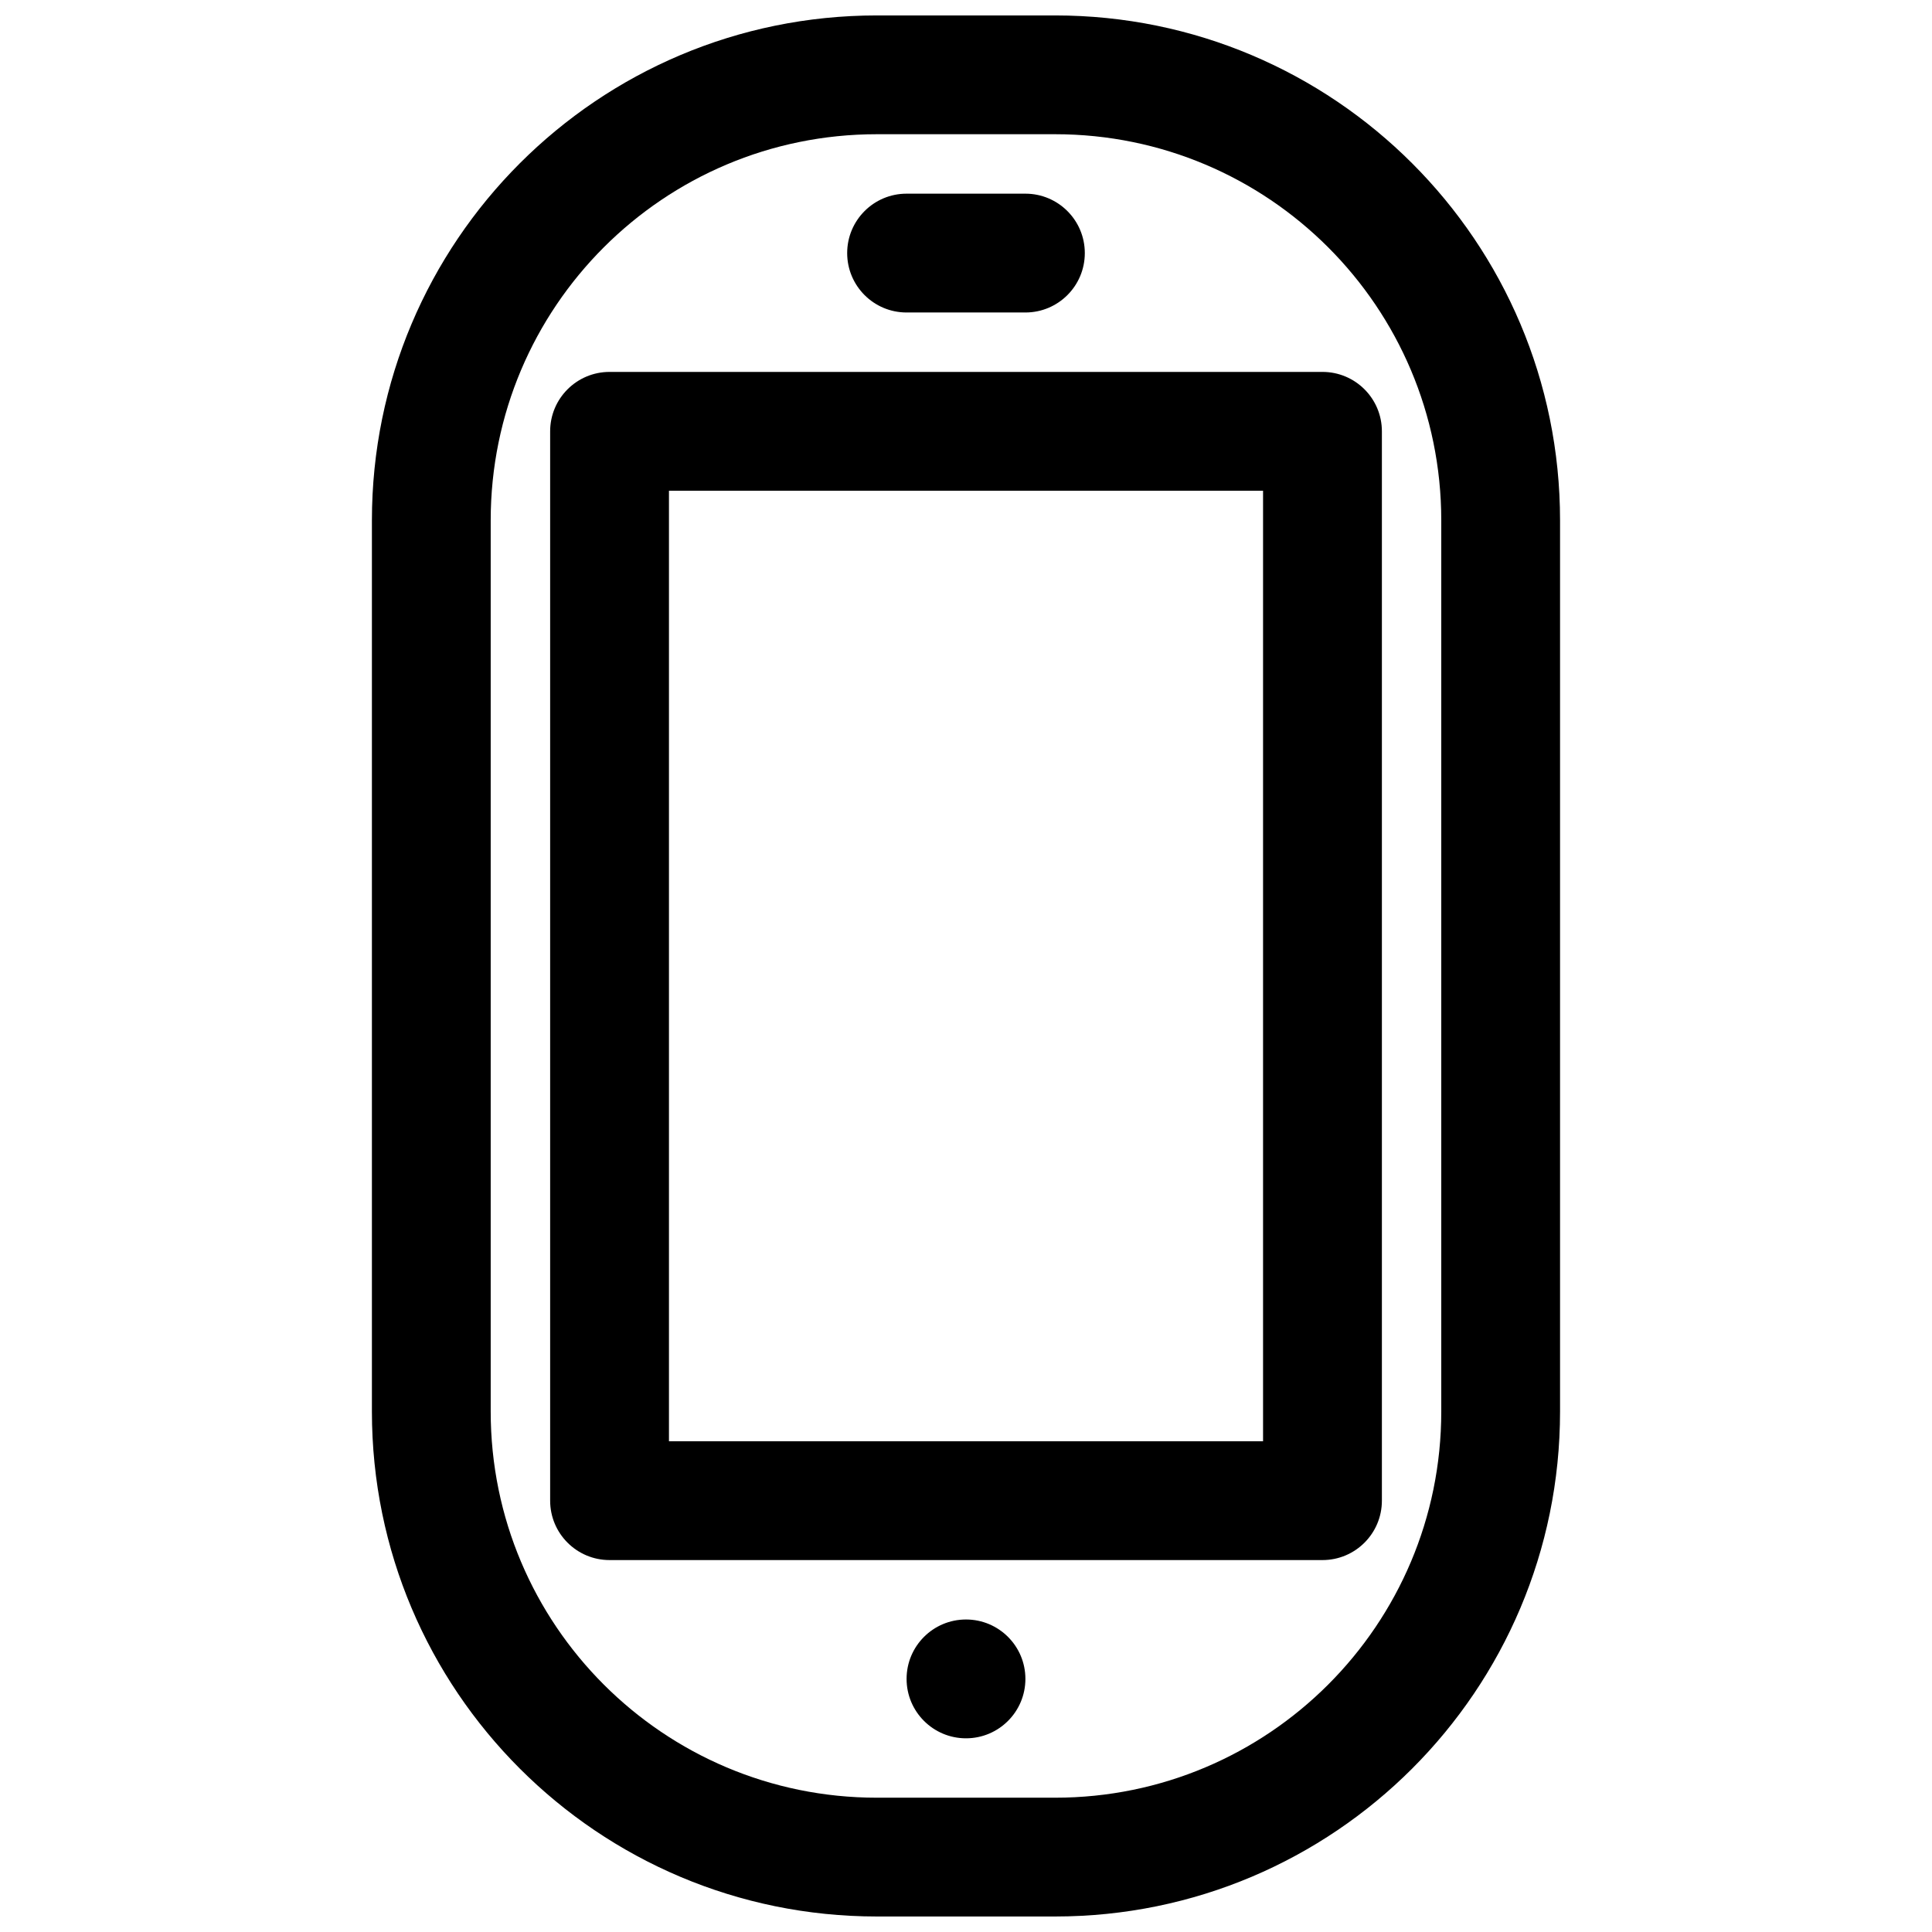 <?xml version="1.0" encoding="UTF-8"?>
<!-- Uploaded to: ICON Repo, www.iconrepo.com, Generator: ICON Repo Mixer Tools -->
<svg width="800px" height="800px" version="1.1" viewBox="144 144 512 512" xmlns="http://www.w3.org/2000/svg">
 <defs>
  <clipPath id="a">
   <path d="m242 148.09h316v503.81h-316z"/>
  </clipPath>
 </defs>
 <path d="m305.54 242.56c-8.695 0-15.746 7.047-15.746 15.742v283.39c0 8.695 7.051 15.742 15.746 15.742h188.93c8.699 0 15.746-7.047 15.746-15.742v-283.39c0-8.695-7.047-15.742-15.746-15.742zm15.742 283.39v-251.9h157.44v251.9z" fill-rule="evenodd"/>
 <path d="m368.51 211.07c0-8.695 7.047-15.746 15.742-15.746h31.488c8.695 0 15.746 7.051 15.746 15.746 0 8.695-7.051 15.742-15.746 15.742h-31.488c-8.695 0-15.742-7.047-15.742-15.742z"/>
 <path d="m400 604.67c8.695 0 15.742-7.051 15.742-15.746 0-8.695-7.047-15.742-15.742-15.742s-15.746 7.047-15.746 15.742c0 8.695 7.051 15.746 15.746 15.746z"/>
 <g clip-path="url(#a)">
  <path d="m376.38 148.09c-73.91 0-133.82 59.914-133.82 133.82v236.16c0 73.91 59.914 133.82 133.82 133.82h47.23c73.91 0 133.82-59.914 133.82-133.82v-236.16c0-73.91-59.914-133.82-133.82-133.82zm-102.34 133.82c0-56.52 45.816-102.34 102.34-102.34h47.23c56.52 0 102.34 45.816 102.34 102.34v236.16c0 56.52-45.816 102.34-102.34 102.34h-47.23c-56.52 0-102.34-45.816-102.34-102.34z" fill-rule="evenodd"/>
 </g>
</svg>
